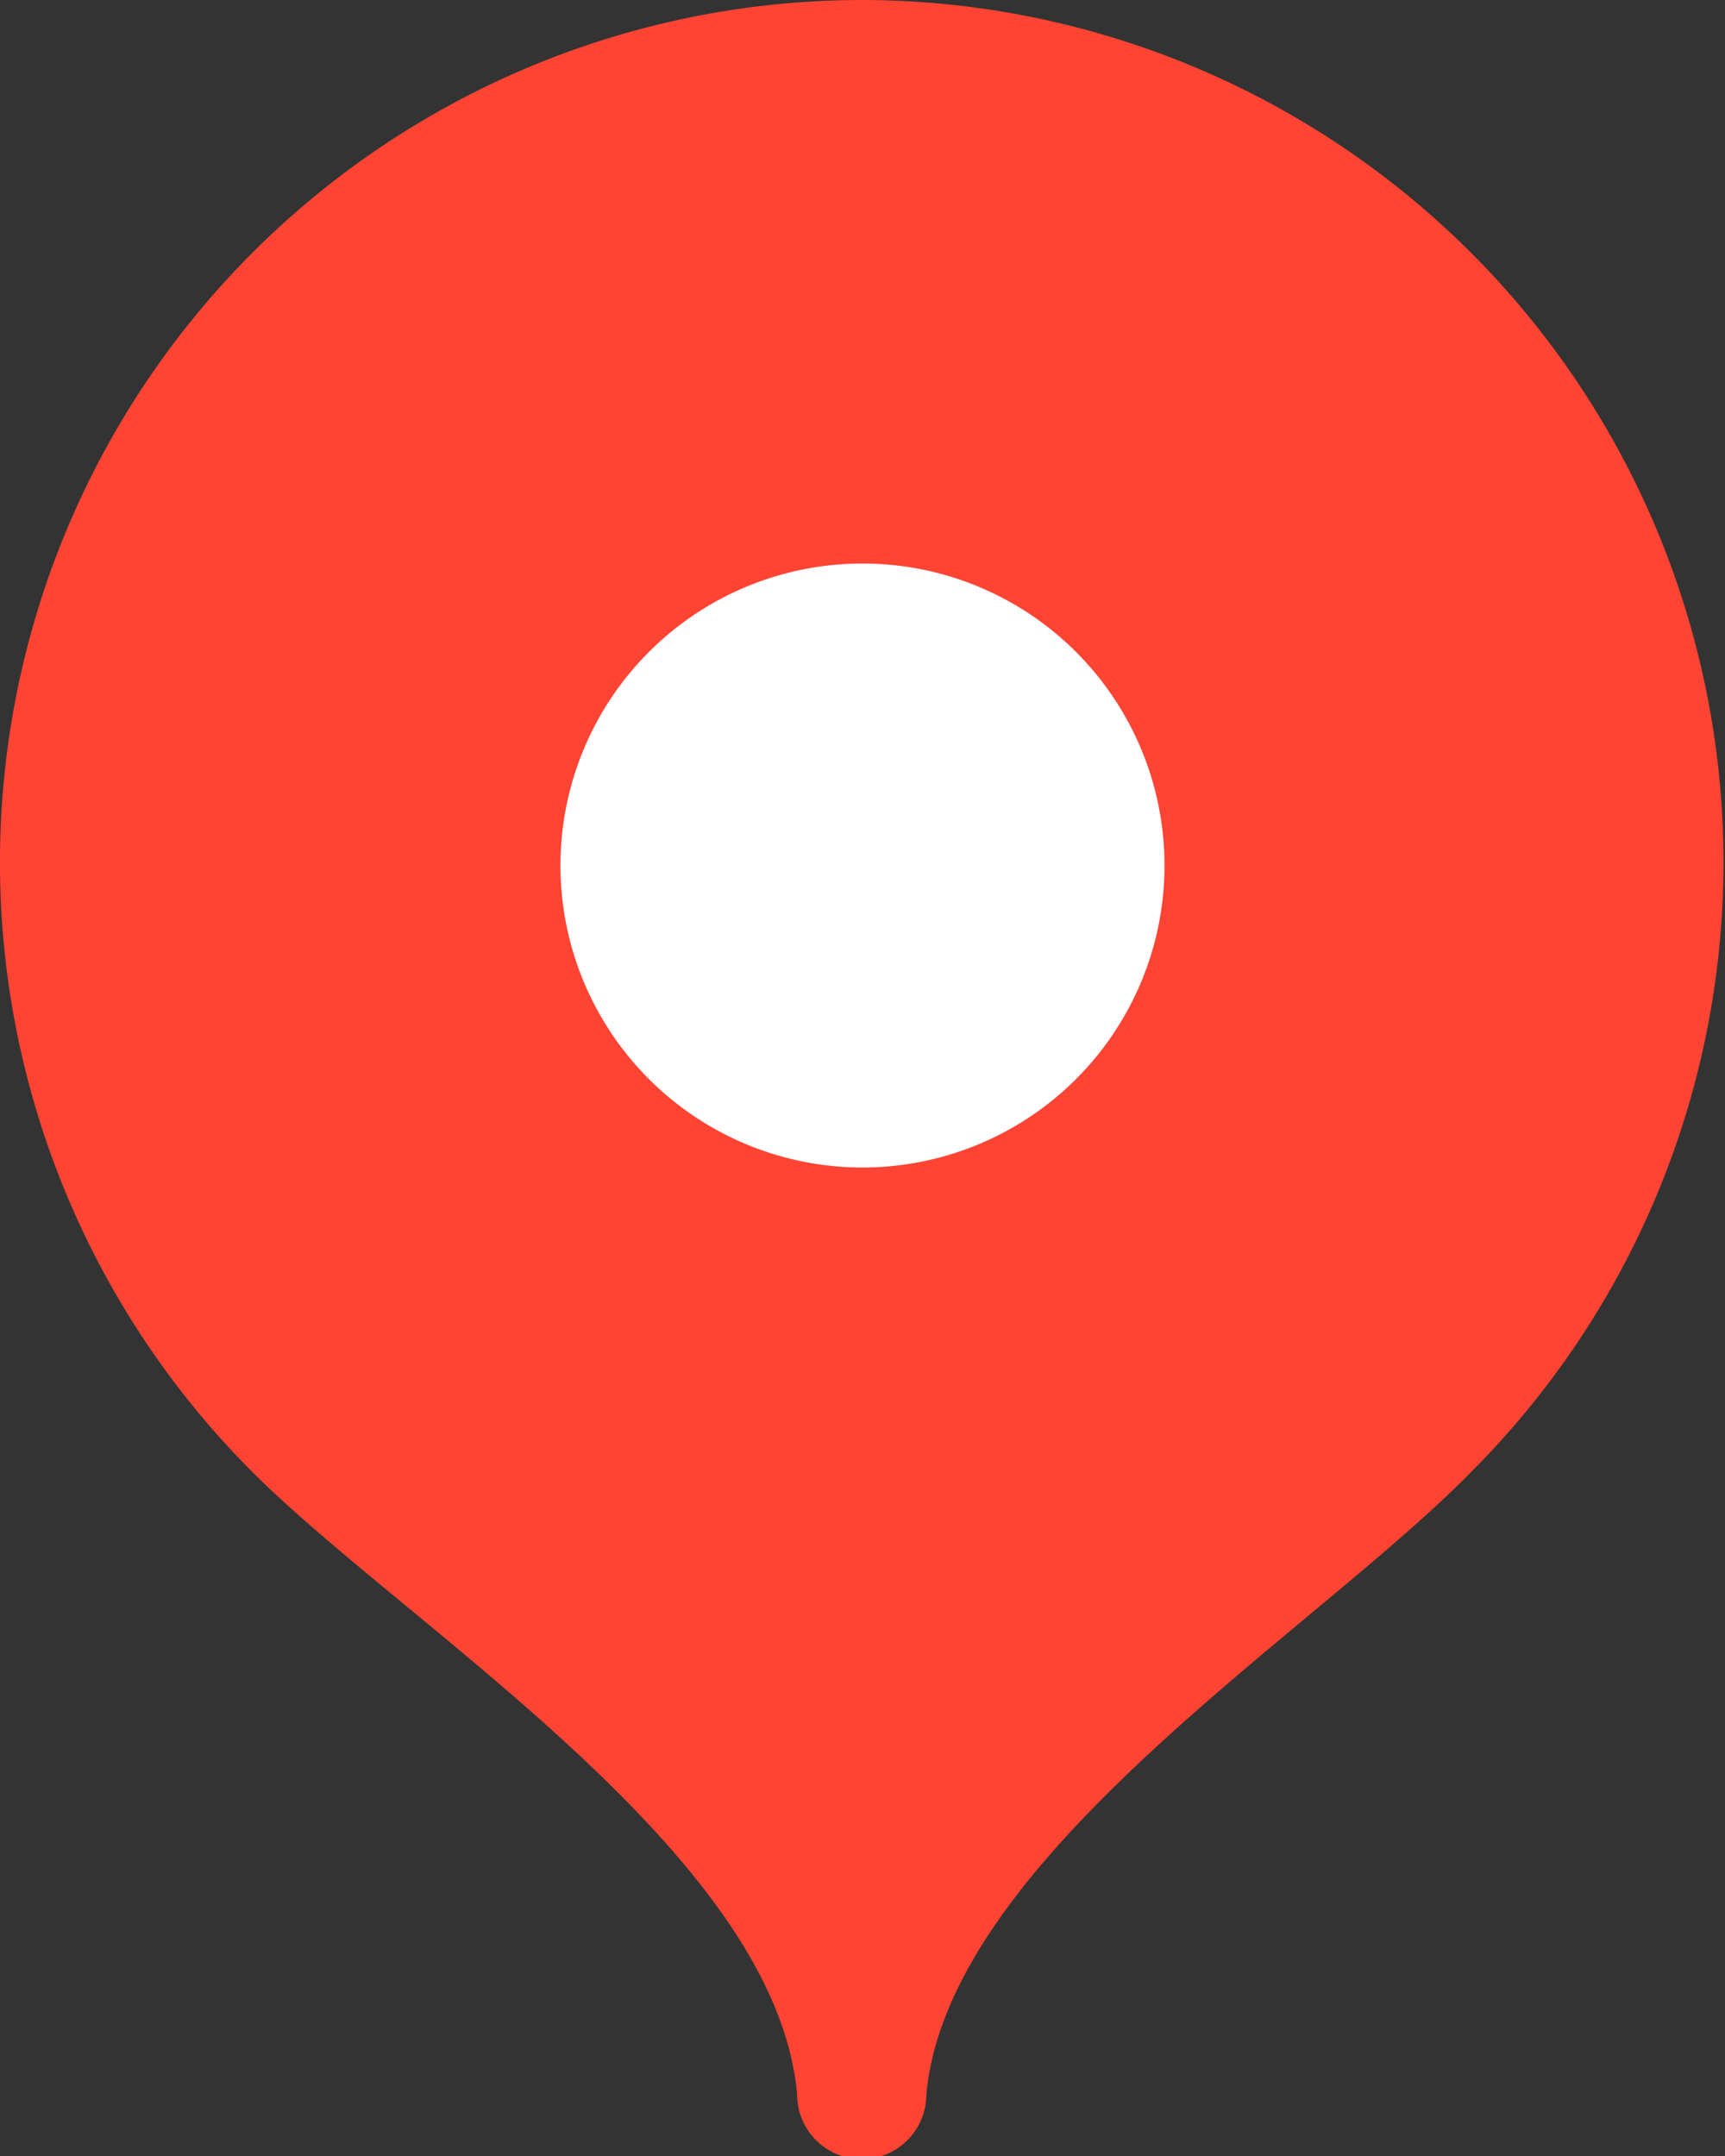<?xml version="1.0" encoding="UTF-8"?> <svg xmlns="http://www.w3.org/2000/svg" id="Слой_1" data-name="Слой 1" viewBox="0 0 22.16 27.7"><rect x="0" y="0" width="22.16" height="27.7" fill="#333333" stroke="none"/><defs><style>.cls-1{fill:#f43;}.cls-1,.cls-2{fill-rule:evenodd;}.cls-2{fill:#fff;}</style></defs><path class="cls-1" d="M11.08,0A11.08,11.08,0,0,0,3.24,18.91c2,2,6.73,4.91,7,8a.83.83,0,1,0,1.66,0c.28-3.05,5-5.95,7-8A11.08,11.08,0,0,0,11.08,0Z"></path><path class="cls-2" d="M11.08,15A3.88,3.88,0,1,0,7.2,11.08,3.88,3.88,0,0,0,11.08,15Z"></path></svg> 